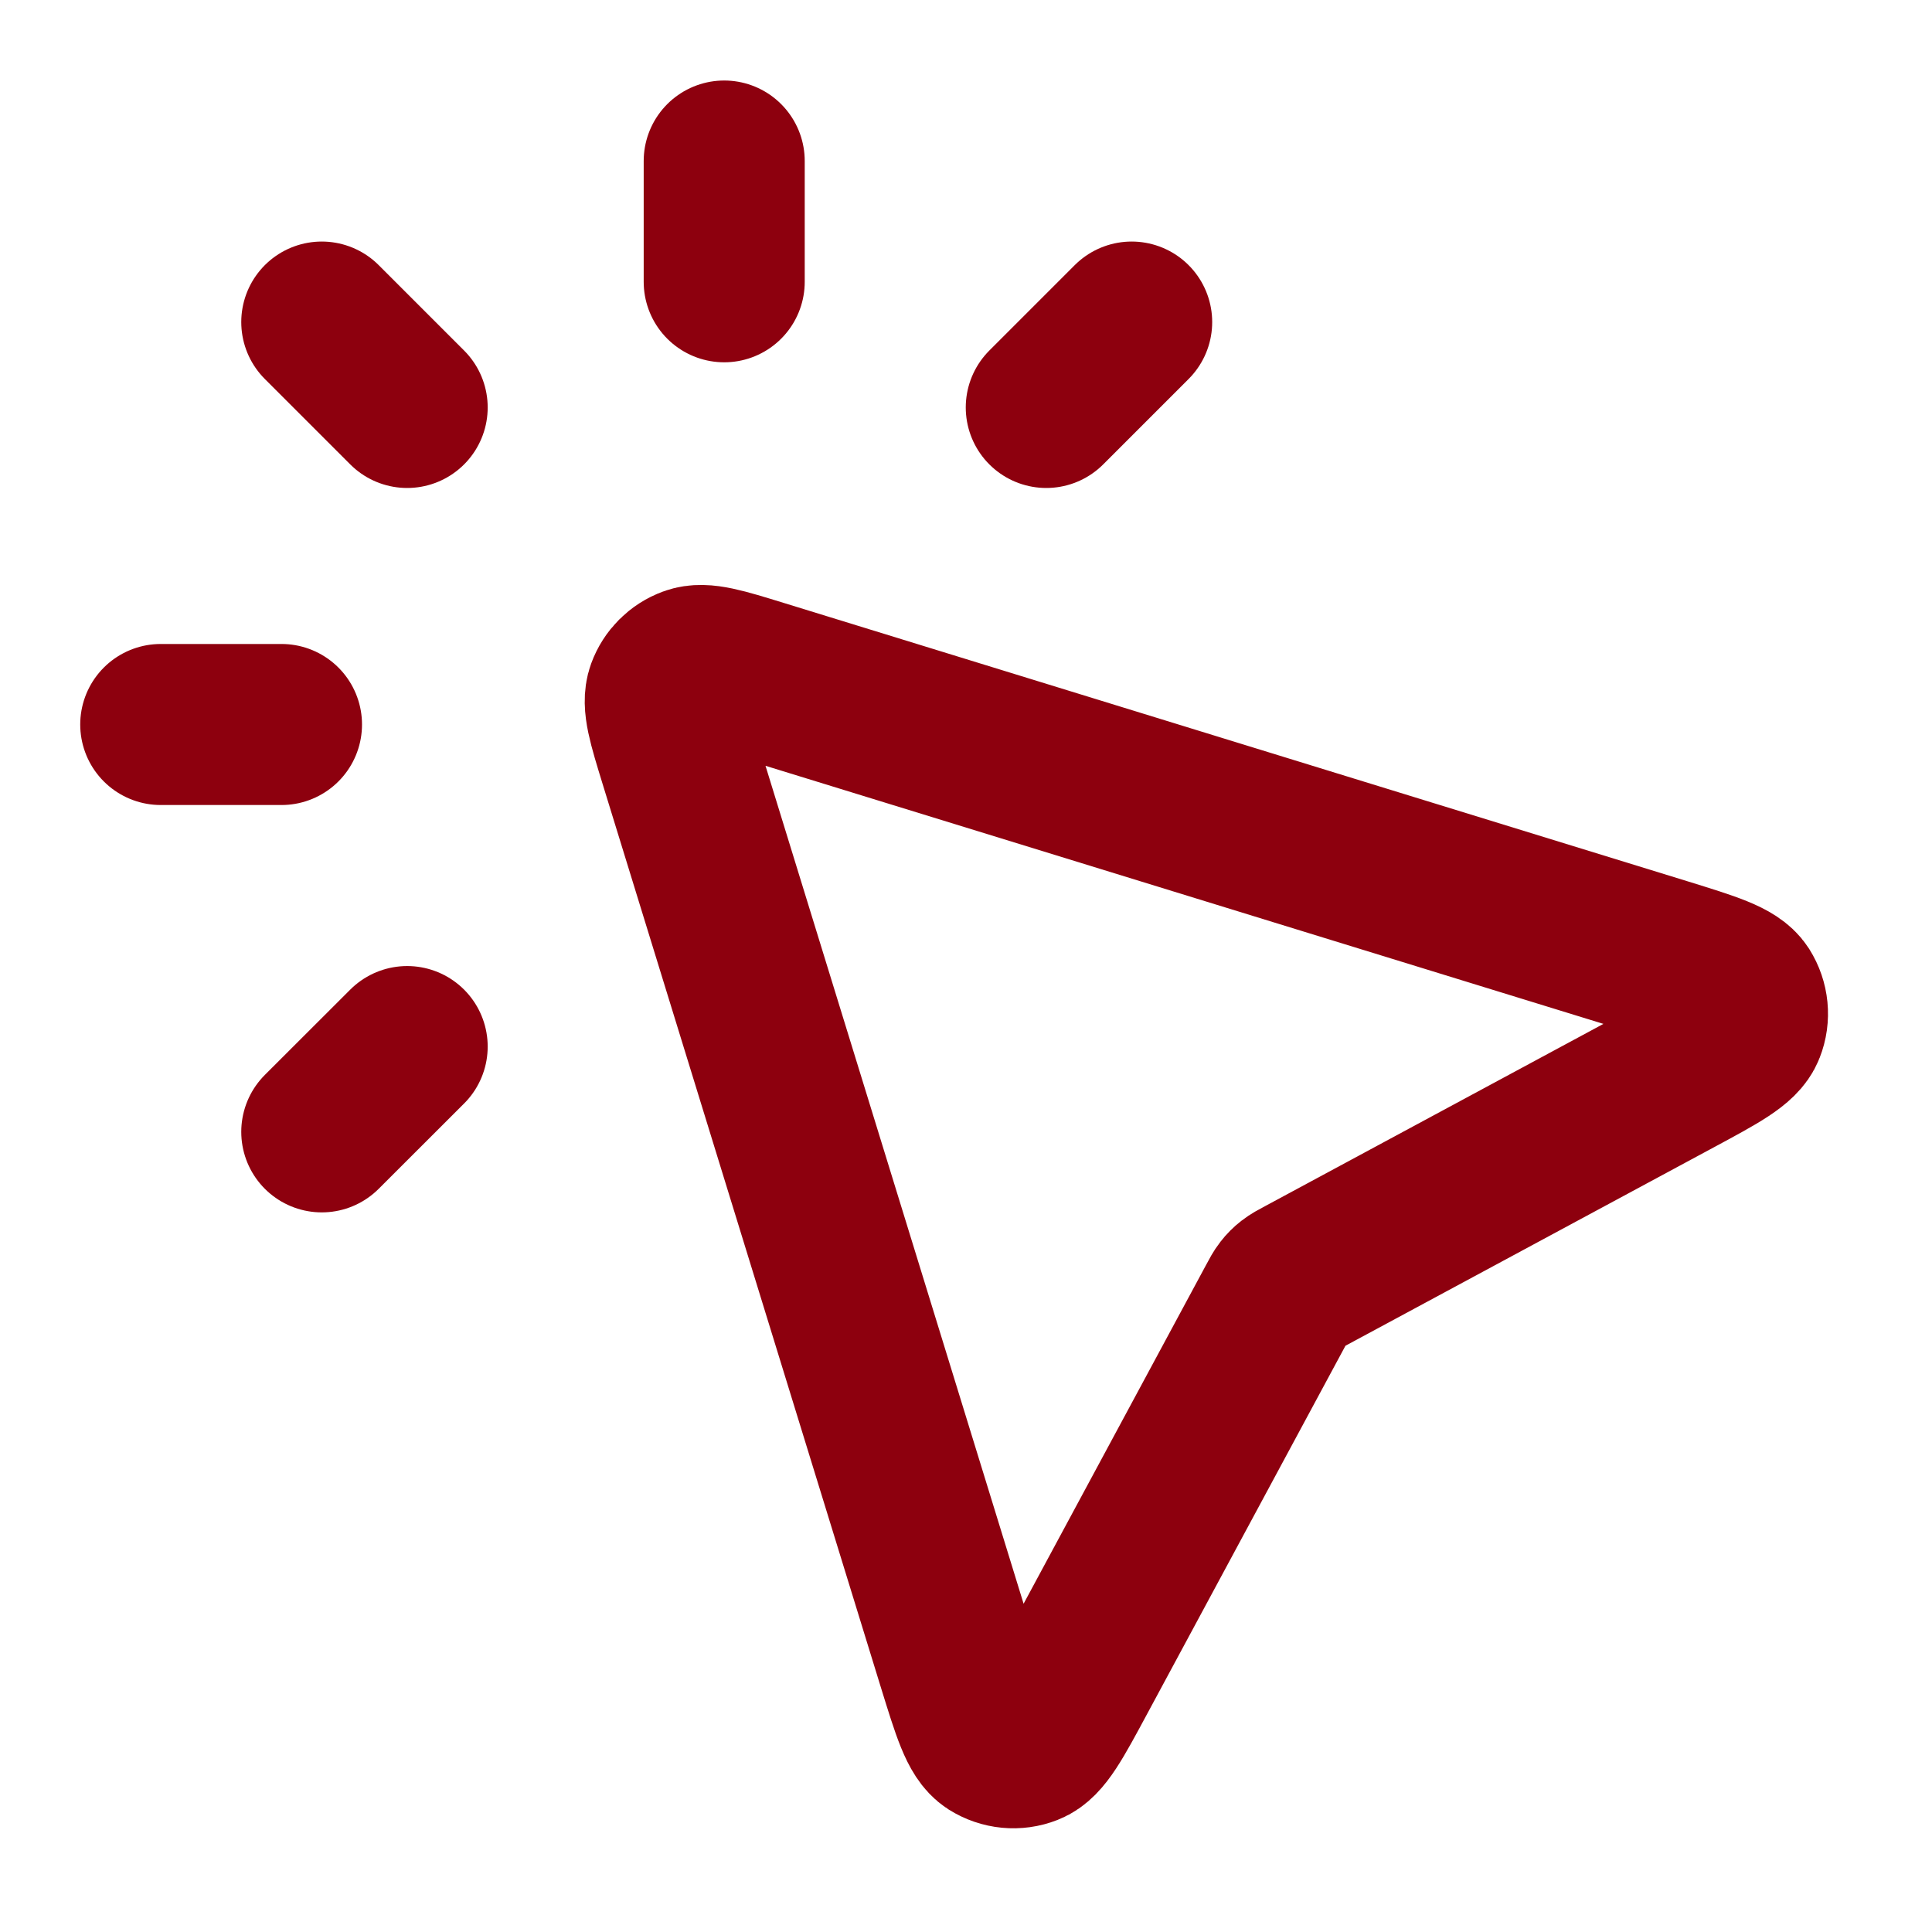 <svg width="20" height="20" viewBox="0 0 20 20" fill="none" xmlns="http://www.w3.org/2000/svg">
<path d="M7.497 2.917V1.667M4.215 4.218L3.331 3.334M4.215 10.834L3.331 11.717M10.831 4.218L11.715 3.334M2.914 7.5H1.664M13.218 13.492L11.141 17.348C10.904 17.788 10.786 18.009 10.643 18.064C10.519 18.113 10.38 18.099 10.267 18.028C10.138 17.945 10.065 17.706 9.917 17.228L7.035 7.871C6.915 7.481 6.855 7.285 6.903 7.154C6.945 7.039 7.036 6.948 7.151 6.906C7.283 6.857 7.478 6.918 7.868 7.038L17.225 9.92C17.703 10.068 17.942 10.141 18.025 10.27C18.096 10.383 18.11 10.522 18.061 10.646C18.006 10.789 17.785 10.907 17.345 11.144L13.489 13.221C13.423 13.256 13.39 13.274 13.362 13.296C13.336 13.316 13.313 13.339 13.293 13.365C13.271 13.393 13.253 13.426 13.218 13.492Z" stroke="#8D000E" stroke-width="1.667" stroke-linecap="round" stroke-linejoin="round"/>
</svg>
